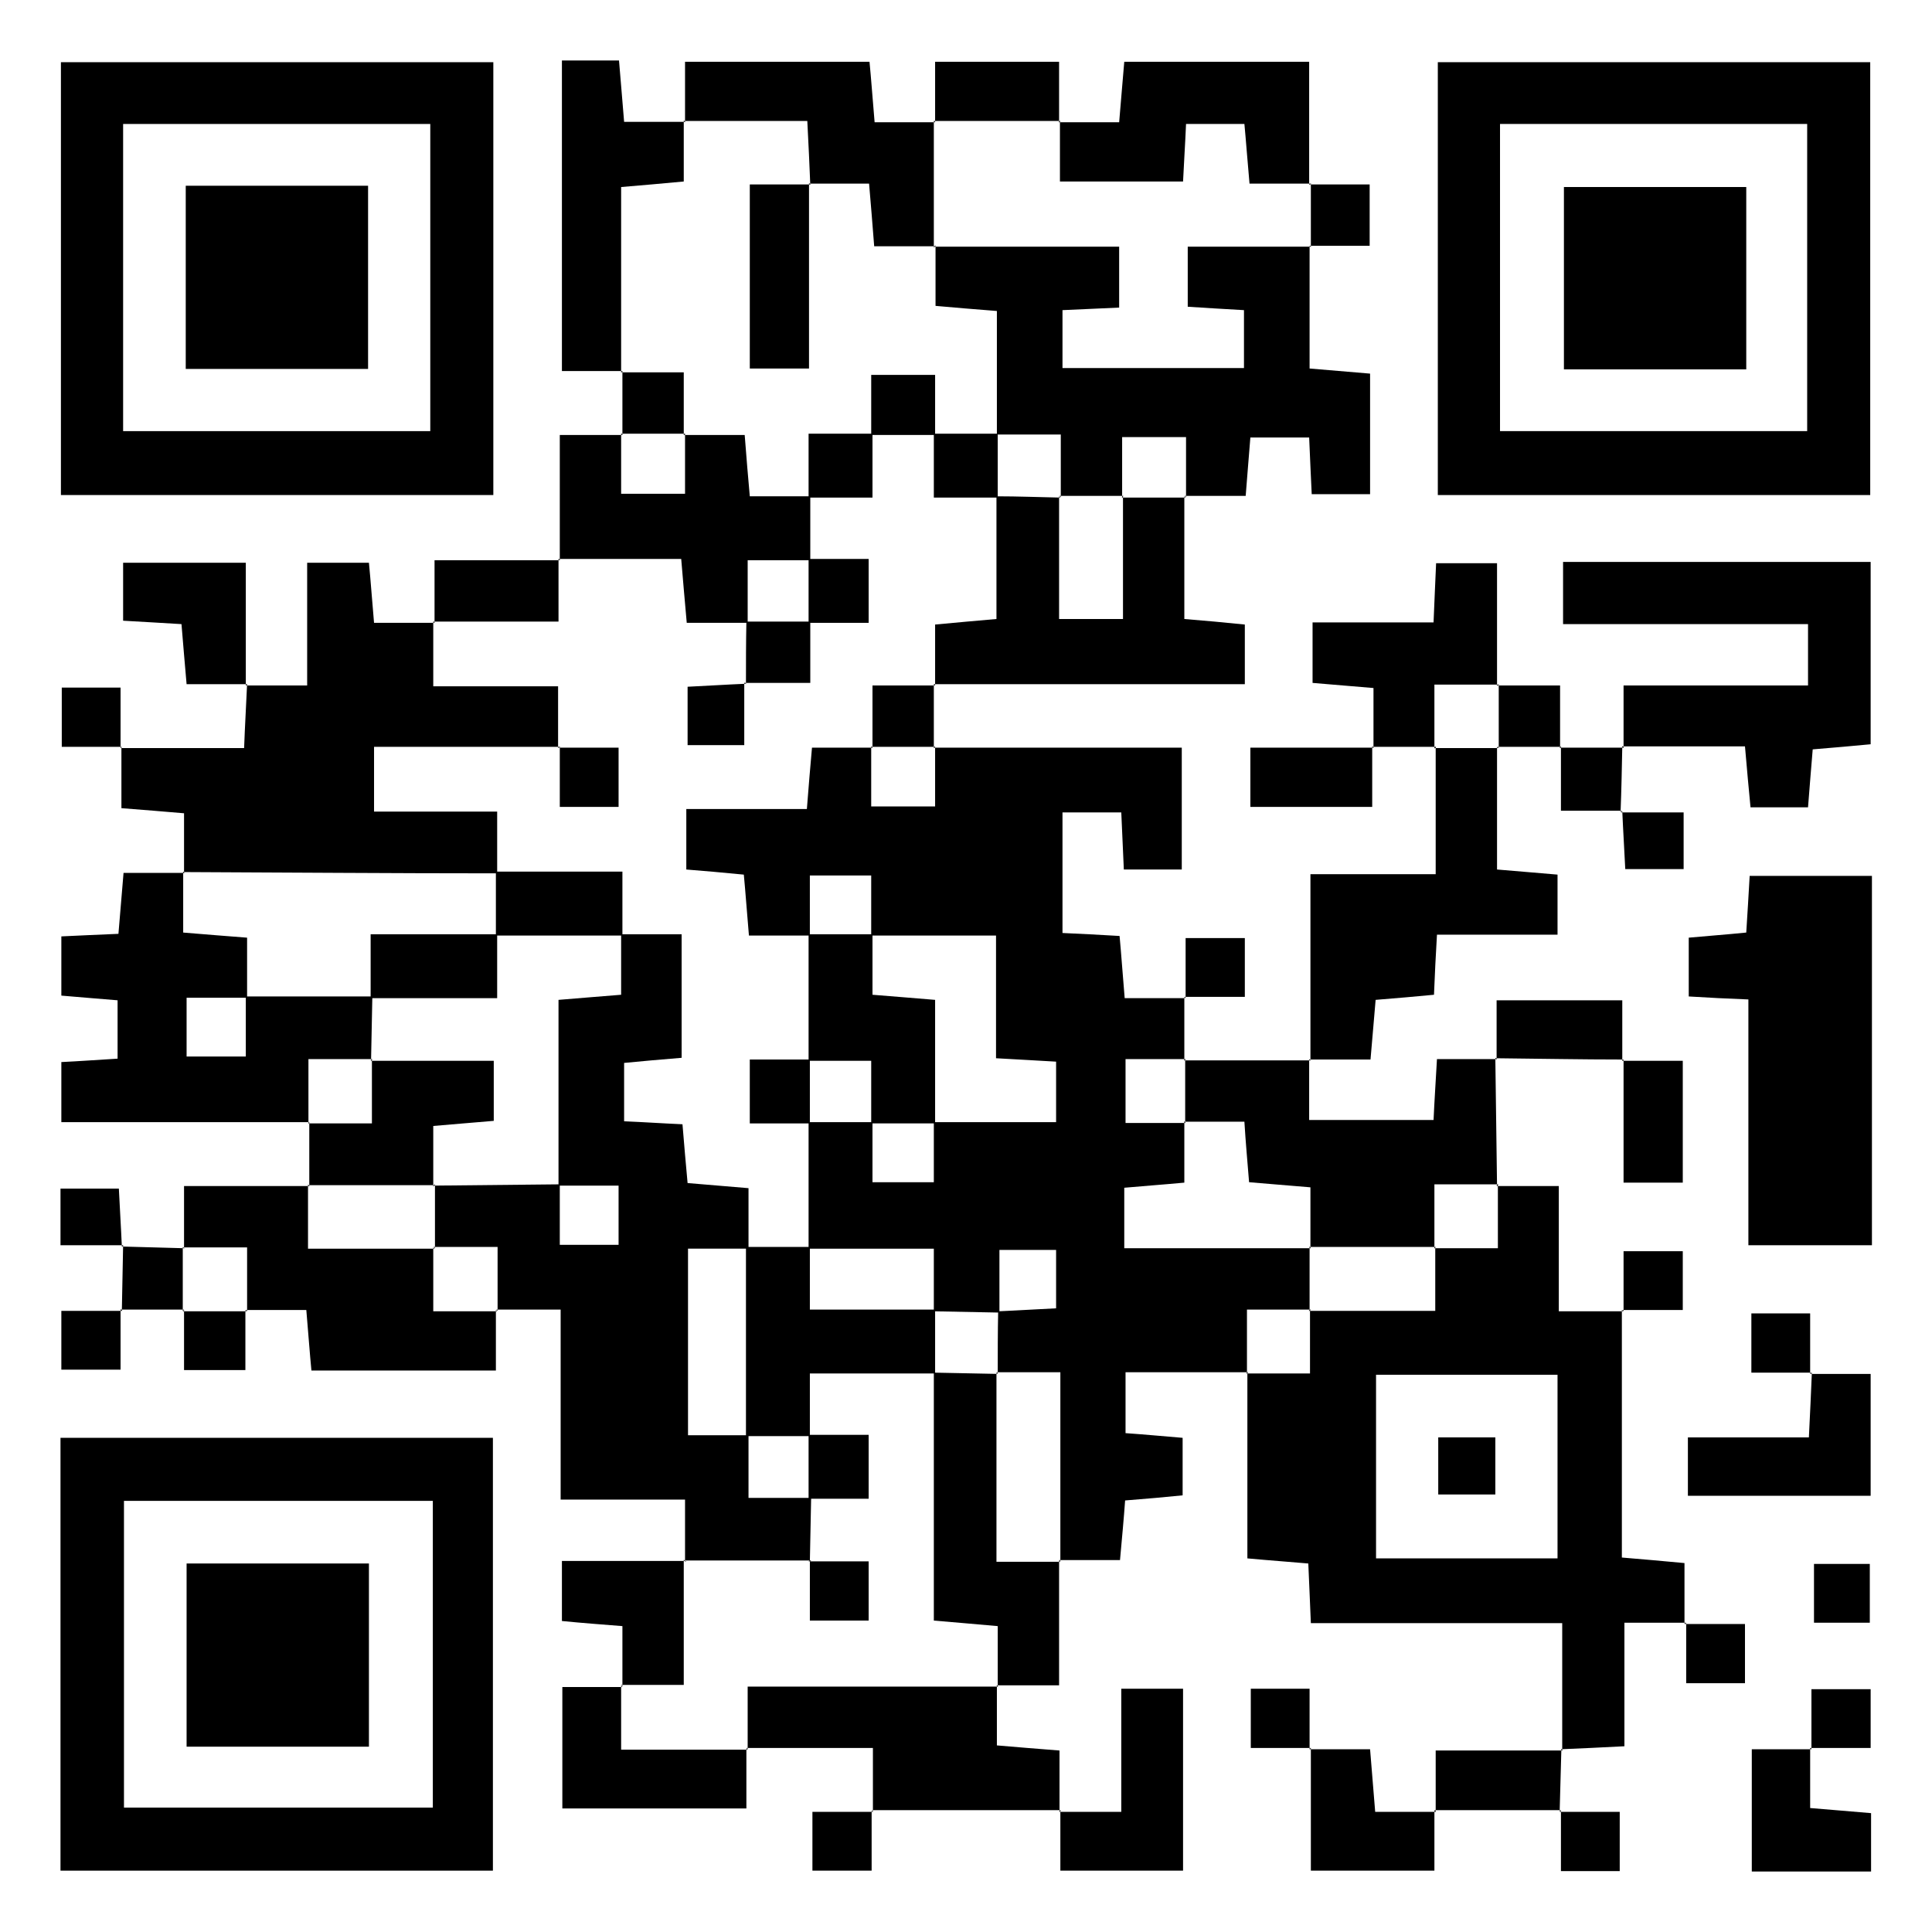 <?xml version="1.0" encoding="UTF-8"?><svg id="Ebene_1" xmlns="http://www.w3.org/2000/svg" viewBox="0 0 45.35 45.35"><defs><style>.cls-1{fill:#000;stroke-width:0px;}</style></defs><path class="cls-1" d="M27.8,23.4c0,.5,0,1,0,1.49l.03-.03h-1.41v1.5h1.41l-.03-.03v1.43c-.54.05-.97.08-1.41.12v1.42h4.38l-.03-.03c0,.5,0,1,0,1.5l.03-.03h-1.5v1.5l.03-.03h-2.88v1.43c.43.03.86.07,1.34.11v1.35c-.4.04-.83.08-1.35.12-.03.42-.07.85-.12,1.4h-1.43l.03.03v-4.44h-1.5l.03.03c0-.49,0-.97.01-1.46.47-.02.93-.05,1.36-.07v-1.37h-1.33c0,.52,0,1,0,1.47-.52-.01-1.03-.02-1.54-.03v-1.47h-2.94c0-.99,0-1.98,0-2.97.5,0,1,0,1.5,0,0,.47,0,.95,0,1.41h1.44v-1.41h2.87v-1.42c-.49-.03-.9-.05-1.41-.08v-2.88c-1.05,0-1.99,0-2.93,0,0-.47,0-.95,0-1.41h-1.44v1.41h-1.43c-.05-.58-.08-1.01-.12-1.43-.52-.05-.95-.09-1.35-.12v-1.42h2.83c.04-.54.08-.97.12-1.44h1.42l-.03-.03v1.41h1.5v-1.41l-.03.03h5.82v2.86h-1.36c-.02-.45-.04-.86-.06-1.34h-1.38v2.83c.44.02.84.04,1.34.07.04.43.07.87.12,1.46h1.42l-.03-.03Z"/><path class="cls-1" d="M35.14,27.84h1.45v2.94h1.51l-.03-.03v5.81c.49.04.93.08,1.47.13v1.43l.03-.03h-1.44v2.9c-.56.03-1.02.05-1.49.07,0,0,.03.03.03.03v-2.99h-5.9c-.02-.51-.04-.92-.06-1.4-.45-.04-.89-.07-1.43-.12,0-1.47,0-2.92,0-4.37l-.03.03h1.5v-1.5l-.03.03h2.97v-1.5l-.03.03h1.5v-1.5l-.03.03ZM32.3,32.27v4.31h4.26v-4.31h-4.26Z"/><path class="cls-1" d="M11.58,11.62H1.43V1.46h10.15v10.15ZM2.89,10.12h7.21V2.91H2.89v7.21Z"/><path class="cls-1" d="M43.9,11.62h-10.15V1.46h10.15v10.15ZM35.21,10.12h7.21V2.91h-7.21v7.21Z"/><path class="cls-1" d="M1.42,43.91v-10.16h10.15v10.16H1.42ZM10.16,35.23H2.91v7.2h7.25v-7.2Z"/><path class="cls-1" d="M16.08,36.65v-1.45h-2.92v-4.46c-.57,0-1.04,0-1.51,0,0,0,.03.03.03.03v-1.5h-1.5l.03.03v-1.5l-.03.03c.99-.01,1.98-.02,2.96-.03,0,.47,0,.94,0,1.42h1.38v-1.39h-1.41v-4.36c.57-.05,1.01-.08,1.47-.12v-1.42h1.42v2.9c-.5.04-.93.08-1.35.12v1.37c.48.02.91.05,1.37.07.04.5.08.94.12,1.38.5.04.93.08,1.43.12,0,.52,0,.97,0,1.42-.47,0-.95,0-1.42,0v4.38c.52,0,.97,0,1.42,0,0,.46,0,.93,0,1.47h1.47c-.01.5-.02,1-.03,1.5l.03-.03c-.99,0-1.98,0-2.96,0l.03.03Z"/><path class="cls-1" d="M2.83,17.56h2.9c.02-.55.05-1.03.07-1.5l-.03.03h1.44v-2.88h1.45c.04.41.07.84.12,1.41h1.42l-.03-.03v1.52h2.93v1.45l.03-.03h-4.35v1.52h2.89c0,.55,0,1,0,1.45-2.46,0-4.92-.02-7.38-.03l.03.03v-1.41c-.49-.04-.93-.08-1.47-.12v-1.43l-.03.03Z"/><path class="cls-1" d="M30.74,5.77v2.88c.49.04.93.08,1.42.12v2.83h-1.37c-.02-.44-.04-.84-.06-1.33h-1.38c-.03.4-.07.83-.11,1.37h-1.43l.03.03v-1.41h-1.5v1.41l.03-.03h-1.5l.03.03v-1.47h-1.5v-2.9c-.54-.04-.97-.08-1.44-.12v-1.42l-.03.03h4.34v1.43c-.48.02-.89.04-1.33.06v1.36h4.26v-1.36c-.49-.03-.9-.05-1.32-.08v-1.41h2.88l-.03-.03Z"/><path class="cls-1" d="M43.94,20.56v8.67h-2.9v-5.77c-.51-.02-.92-.04-1.4-.07v-1.38c.42-.04.86-.07,1.35-.12.03-.43.05-.84.08-1.33h2.86Z"/><path class="cls-1" d="M7.26,26.34H1.44v-1.41c.42-.02.82-.05,1.32-.08v-1.37c-.39-.03-.83-.07-1.32-.11v-1.39c.44-.02.84-.04,1.34-.06.04-.44.07-.87.12-1.43.48,0,.96,0,1.43,0,0,0-.03-.03-.03-.03v1.43c.57.05,1.01.08,1.5.12,0,.52,0,.97,0,1.41-.47,0-.94,0-1.42,0v1.38h1.39v-1.41c.99,0,1.98,0,2.97,0l-.03,1.5.03-.03h-1.5v1.5l.03-.03Z"/><path class="cls-1" d="M38.11,17.55v-1.46h4.33v-1.44h-5.75v-1.46h7.22v4.28c-.43.04-.86.08-1.36.12-.04.44-.07.88-.11,1.36h-1.35c-.04-.41-.08-.85-.13-1.43h-2.89l.03.03Z"/><path class="cls-1" d="M30.73,24.87v1.42h2.92c.02-.45.05-.89.08-1.43.51,0,.96,0,1.4,0,0,0-.03-.03-.03-.03.01,1,.03,2,.04,3l.03-.03h-1.5v1.5l.03-.03c-.99,0-1.98,0-2.97,0l.03.03v-1.43c-.57-.05-1-.08-1.44-.12-.04-.5-.08-.93-.11-1.42h-1.42l.03.03v-1.5l-.03.03c.99,0,1.98,0,2.97,0l-.03-.03Z"/><path class="cls-1" d="M30.76,24.9v-4.38h2.94v-2.99l-.03.03h1.5l-.03-.03v2.88c.5.04.93.08,1.42.12v1.41h-2.83c-.03.51-.05.91-.07,1.41-.43.04-.86.08-1.37.12-.04.43-.07.86-.12,1.4-.49,0-.96,0-1.43,0,0,0,.03.03.03.03Z"/><path class="cls-1" d="M27.8,11.65v2.88c.5.04.93.08,1.42.13v1.4h-7.3l.03.03v-1.43c.54-.05.97-.09,1.44-.13,0-1.01,0-1.95,0-2.88.5,0,1,.02,1.5.03l-.03-.03v2.88h1.5v-2.88l-.03.03h1.5l-.03-.03Z"/><path class="cls-1" d="M4.32,29.31v-1.47h2.94l-.03-.03v1.5h2.97l-.03-.03v1.5h1.5s-.03-.03-.03-.03c0,.45,0,.9,0,1.42h-4.33c-.04-.41-.07-.84-.12-1.42h-1.42l.03.03v-1.5h-1.5l.03.03Z"/><path class="cls-1" d="M13.14,13.15v-2.94h1.47l-.03-.03v1.41h1.5v-1.41l-.03.03h1.43c.04.54.08.98.12,1.44h1.42c0,.5,0,1,0,1.5-.46,0-.93,0-1.47,0v1.47h-1.43c-.05-.57-.09-1.01-.13-1.5h-2.88l.03.03Z"/><path class="cls-1" d="M20.49,42.53v-1.5h-2.97l.03.03c0-.47,0-.95,0-1.47h5.88l-.03-.03v1.41c.49.04.93.08,1.47.12v1.43l.03-.03c-1.48,0-2.95,0-4.43,0l.03.03Z"/><path class="cls-1" d="M14.61,8.71h-1.42V1.42h1.34c.04.44.07.87.12,1.44h1.43l-.03-.03v1.43c-.54.05-.98.09-1.47.13v4.35l.03-.03Z"/><path class="cls-1" d="M16.08,2.87v-1.42h4.33c.04.41.07.84.12,1.42h1.42l-.03-.03v2.97l.03-.03h-1.43c-.04-.54-.08-.98-.12-1.47h-1.41l.03.03c-.02-.47-.04-.95-.07-1.5h-2.9l.03.03Z"/><path class="cls-1" d="M24.86,2.87h1.41c.04-.5.08-.93.12-1.42h4.34v2.89l.03-.03h-1.43c-.05-.55-.08-.98-.12-1.4h-1.37c-.02.48-.05.91-.07,1.35h-2.89v-1.42l-.03.03Z"/><path class="cls-1" d="M24.86,36.62v2.94c-.54,0-1,0-1.47,0l.03.03v-1.42c-.58-.05-1.01-.09-1.5-.13v-5.82c.5.01,1,.02,1.5.03l-.03-.03v4.44h1.5l-.03-.03Z"/><path class="cls-1" d="M33.71,17.53h-1.5s.03.03.03.03v-1.41c-.5-.04-.94-.08-1.43-.12v-1.42h2.84c.02-.51.04-.92.06-1.39h1.43c0,.95,0,1.92,0,2.88l.03-.03h-1.5v1.5l.03-.03Z"/><path class="cls-1" d="M42.49,32.25h1.42v2.86h-4.29v-1.37h2.84c.03-.58.05-1.05.07-1.52l-.03.03Z"/><path class="cls-1" d="M17.52,41.03v1.42h-4.32v-2.85h1.41l-.03-.03v1.5h2.97l-.03-.03Z"/><path class="cls-1" d="M24.86,42.53h1.46v-2.89h1.45v4.27h-2.88c0-.46,0-.93,0-1.41,0,0-.03.03-.03.03Z"/><path class="cls-1" d="M7.26,27.84c0-.5,0-1,0-1.5,0,0-.03.03-.03.03h1.5v-1.5l-.03.03h2.89v1.41c-.5.04-.93.08-1.42.12v1.42l.03-.03c-.99,0-1.98,0-2.97,0l.03.03Z"/><path class="cls-1" d="M14.61,39.59v-1.42c-.49-.04-.92-.07-1.42-.12v-1.41c.97,0,1.93,0,2.89,0l-.03-.03v2.94h-1.47l.03.03Z"/><path class="cls-1" d="M5.8,16.06h-1.42c-.04-.47-.08-.91-.12-1.41-.45-.03-.89-.05-1.37-.08v-1.36h2.88c0,.95,0,1.92,0,2.88,0,0,.03-.03.03-.03Z"/><path class="cls-1" d="M42.49,41.03v1.41c.5.04.94.08,1.43.12v1.37h-2.8v-2.87h1.4l-.03-.03Z"/><path class="cls-1" d="M33.67,42.5v1.41h-2.9v-2.88l-.03.03h1.42c.04.46.07.89.12,1.47h1.43l-.03-.03Z"/><path class="cls-1" d="M10.2,14.62v-1.47c.99,0,1.96,0,2.94,0l-.03-.03v1.47h-2.94l.03.03Z"/><path class="cls-1" d="M32.21,17.52v1.42h-2.86v-1.39c.96,0,1.93,0,2.89,0,0,0-.03-.03-.03-.03Z"/><path class="cls-1" d="M21.95,2.87v-1.42h2.91c0,.47,0,.94,0,1.42l.03-.03c-.99,0-1.98,0-2.97,0l.03.03Z"/><path class="cls-1" d="M33.7,42.53v-1.44c1.01,0,1.99,0,2.98,0,0,0-.03-.03-.03-.03-.01.49-.03.97-.04,1.46l.03-.03c-.99,0-1.98,0-2.97,0,0,0,.03.03.03.03Z"/><path class="cls-1" d="M38.11,24.87c-1,0-2-.02-3.01-.03,0,0,.03.03.03.03,0-.44,0-.89,0-1.39h2.95v1.42l.03-.03Z"/><path class="cls-1" d="M38.08,24.9h1.42v2.86h-1.39c0-.96,0-1.93,0-2.89,0,0-.03.03-.03.03Z"/><path class="cls-1" d="M2.89,29.23h-1.47v-1.33h1.37c.02.43.05.89.07,1.36,0,0,.03-.03.03-.03Z"/><path class="cls-1" d="M27.83,23.43v-1.41h1.39v1.38c-.48,0-.95,0-1.42,0,0,0,.03.03.03.03Z"/><path class="cls-1" d="M2.86,30.77c.01-.51.02-1.02.03-1.54,0,0-.03.03-.03.03.49.01.98.03,1.46.04l-.03-.03c0,.5,0,1,0,1.5l.03-.03h-1.5s.03.03.03.03Z"/><path class="cls-1" d="M38.05,19.07h1.47v1.33h-1.37c-.02-.43-.05-.89-.07-1.36,0,0-.03.03-.03.03Z"/><path class="cls-1" d="M38.08,17.52c-.01.51-.02,1.03-.04,1.54,0,0,.03-.03.03-.03-.44,0-.89,0-1.43,0v-1.51l-.03.03c.5,0,1,0,1.5,0,0,0-.03-.03-.03-.03Z"/><path class="cls-1" d="M38.11,30.78v-1.41h1.39v1.38c-.48,0-.95,0-1.42,0,0,0,.03.03.03.03Z"/><path class="cls-1" d="M2.83,30.74v1.41h-1.39v-1.38c.48,0,.95,0,1.42,0,0,0-.03-.03-.03-.03Z"/><path class="cls-1" d="M5.76,30.75v1.41h-1.44c0-.47,0-.94,0-1.41,0,0-.03.03-.03.03h1.5l-.03-.03Z"/><path class="cls-1" d="M42.52,32.22h-1.41v-1.39h1.38c0,.48,0,.95,0,1.42,0,0,.03-.03.03-.03Z"/><path class="cls-1" d="M36.65,17.53c-.5,0-1,0-1.5,0,0,0,.03.03.03.03,0-.5,0-1,0-1.5l-.03.03c.46,0,.93,0,1.47,0,0,.54,0,1.01,0,1.47,0,0,.03-.03.03-.03Z"/><path class="cls-1" d="M21.92,16.06c0,.5,0,1,0,1.5,0,0,.03-.03.03-.03h-1.5l.03.03v-1.47h1.47l-.03-.03Z"/><path class="cls-1" d="M2.86,17.53h-1.41v-1.39h1.38c0,.48,0,.95,0,1.42,0,0,.03-.03.03-.03Z"/><path class="cls-1" d="M43.89,38.09h-1.31v-1.38h1.31v1.38Z"/><path class="cls-1" d="M39.55,38.12h1.41v1.39h-1.38c0-.48,0-.95,0-1.42,0,0-.03.03-.03.03Z"/><path class="cls-1" d="M30.77,41.03h-1.41v-1.39h1.38c0,.48,0,.95,0,1.42,0,0,.03-.03.03-.03Z"/><path class="cls-1" d="M42.52,41.06v-1.41h1.39v1.38c-.48,0-.95,0-1.42,0,0,0,.03.03.03.03Z"/><path class="cls-1" d="M14.61,10.21c0-.5,0-1,0-1.5,0,0-.03.03-.03.03h1.47v1.47l.03-.03h-1.5l.03.03Z"/><path class="cls-1" d="M20.46,42.5v1.41h-1.39v-1.38c.48,0,.95,0,1.42,0,0,0-.03-.03-.03-.03Z"/><path class="cls-1" d="M30.74,4.33h1.41v1.44c-.47,0-.94,0-1.41,0l.03.03c0-.5,0-1,0-1.5l-.03.03Z"/><path class="cls-1" d="M36.61,42.53h1.41v1.39h-1.38c0-.48,0-.95,0-1.42,0,0-.03.03-.03.03Z"/><path class="cls-1" d="M19.01,33.71c-.5,0-1,0-1.5,0,0-1.48,0-2.96,0-4.44.5,0,1,0,1.5,0v1.47h2.94v1.5c-.94,0-1.88,0-2.94,0v1.47Z"/><path class="cls-1" d="M18.98,21.93h1.5v1.42c.47.04.9.07,1.47.12v2.9h-1.5v-1.47h-1.47v-2.97Z"/><path class="cls-1" d="M11.64,21.96v-1.5c.94,0,1.88,0,2.97,0v1.5c-.99,0-1.98,0-2.97,0Z"/><path class="cls-1" d="M19.01,24.87v1.5h-1.41v-1.5h1.41Z"/><path class="cls-1" d="M13.11,17.55h1.41v1.39h-1.38c0-.48,0-.95,0-1.42,0,0-.03.03-.03.03Z"/><path class="cls-1" d="M17.47,16.02v1.47h-1.33v-1.37c.43-.02.89-.05,1.36-.07,0,0-.03-.03-.03-.03Z"/><path class="cls-1" d="M17.52,14.59c.5,0,1,0,1.5,0v1.44c-.55,0-1.04,0-1.54,0,0,0,.03.03.03.03,0-.49,0-.98.01-1.46Z"/><path class="cls-1" d="M18.98,14.62v-1.5h1.41v1.5h-1.41Z"/><path class="cls-1" d="M23.42,10.18v1.5h-1.5v-1.5c.5,0,1,0,1.5,0Z"/><path class="cls-1" d="M18.98,11.68v-1.5h1.5v1.5h-1.5Z"/><path class="cls-1" d="M20.45,10.21v-1.41h1.5v1.41h-1.5Z"/><path class="cls-1" d="M33.76,33.74h1.34v1.34h-1.34v-1.34Z"/><path class="cls-1" d="M4.36,4.36h4.28v4.3h-4.28v-4.3Z"/><path class="cls-1" d="M40.99,4.39v4.28h-4.28v-4.28h4.28Z"/><path class="cls-1" d="M8.66,41h-4.28v-4.3h4.28v4.3Z"/><path class="cls-1" d="M18.98,35.18v-1.5h1.41v1.5h-1.41Z"/><path class="cls-1" d="M18.98,36.65h1.41v1.39h-1.38c0-.48,0-.95,0-1.42,0,0-.03.03-.03.03Z"/><path class="cls-1" d="M8.7,23.43v-1.5h2.97v1.5h-2.97Z"/><path class="cls-1" d="M18.99,4.3v4.35h-1.39v-4.32c.47,0,.95,0,1.42,0,0,0-.03-.03-.03-.03Z"/></svg>